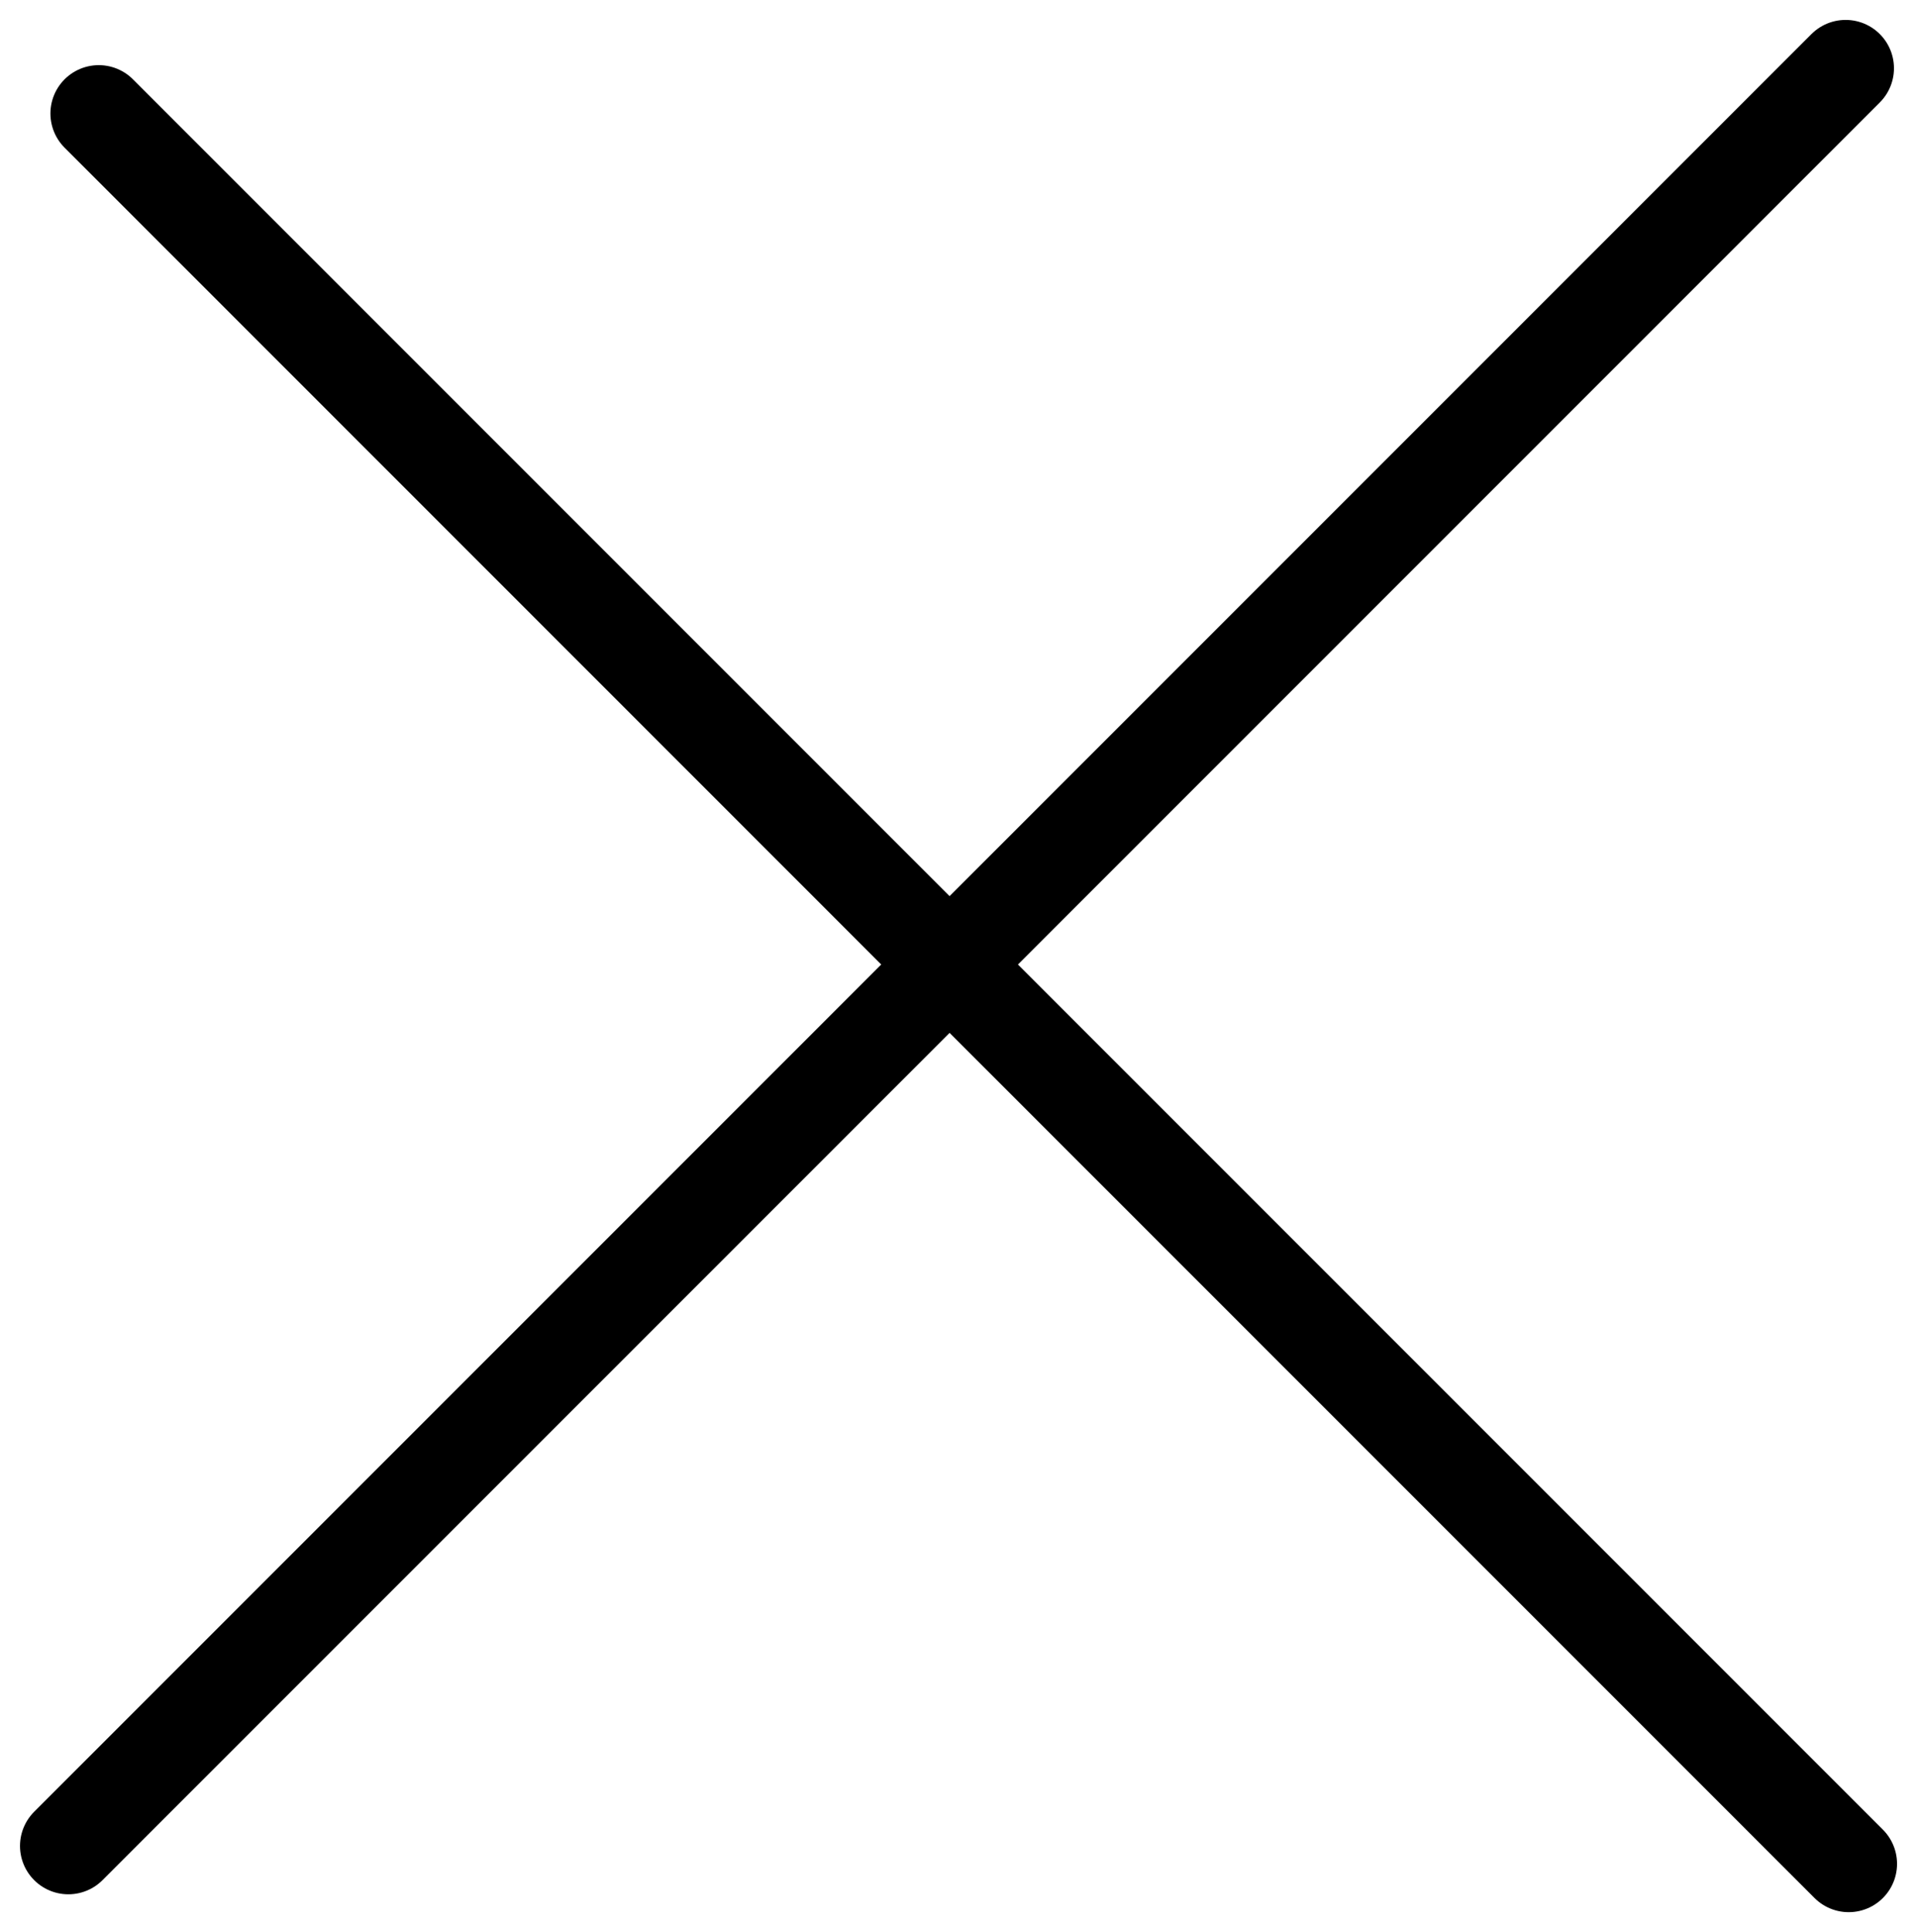 <svg xmlns="http://www.w3.org/2000/svg" width="19.83" height="19.983" viewBox="0 0 19.83 19.983">
    <g data-name="Grupo 1">
        <path data-name="Línea 1" transform="rotate(-45 23.398 8.692)" style="fill:none;stroke:#000;stroke-linecap:round;stroke-miterlimit:10" d="M0 0h26"/>
        <path data-name="Línea 2" transform="rotate(45 -.906 1.82)" style="fill:none;stroke:#000;stroke-linecap:round;stroke-miterlimit:10" d="M0 0h25.6"/>
    </g>
</svg>
